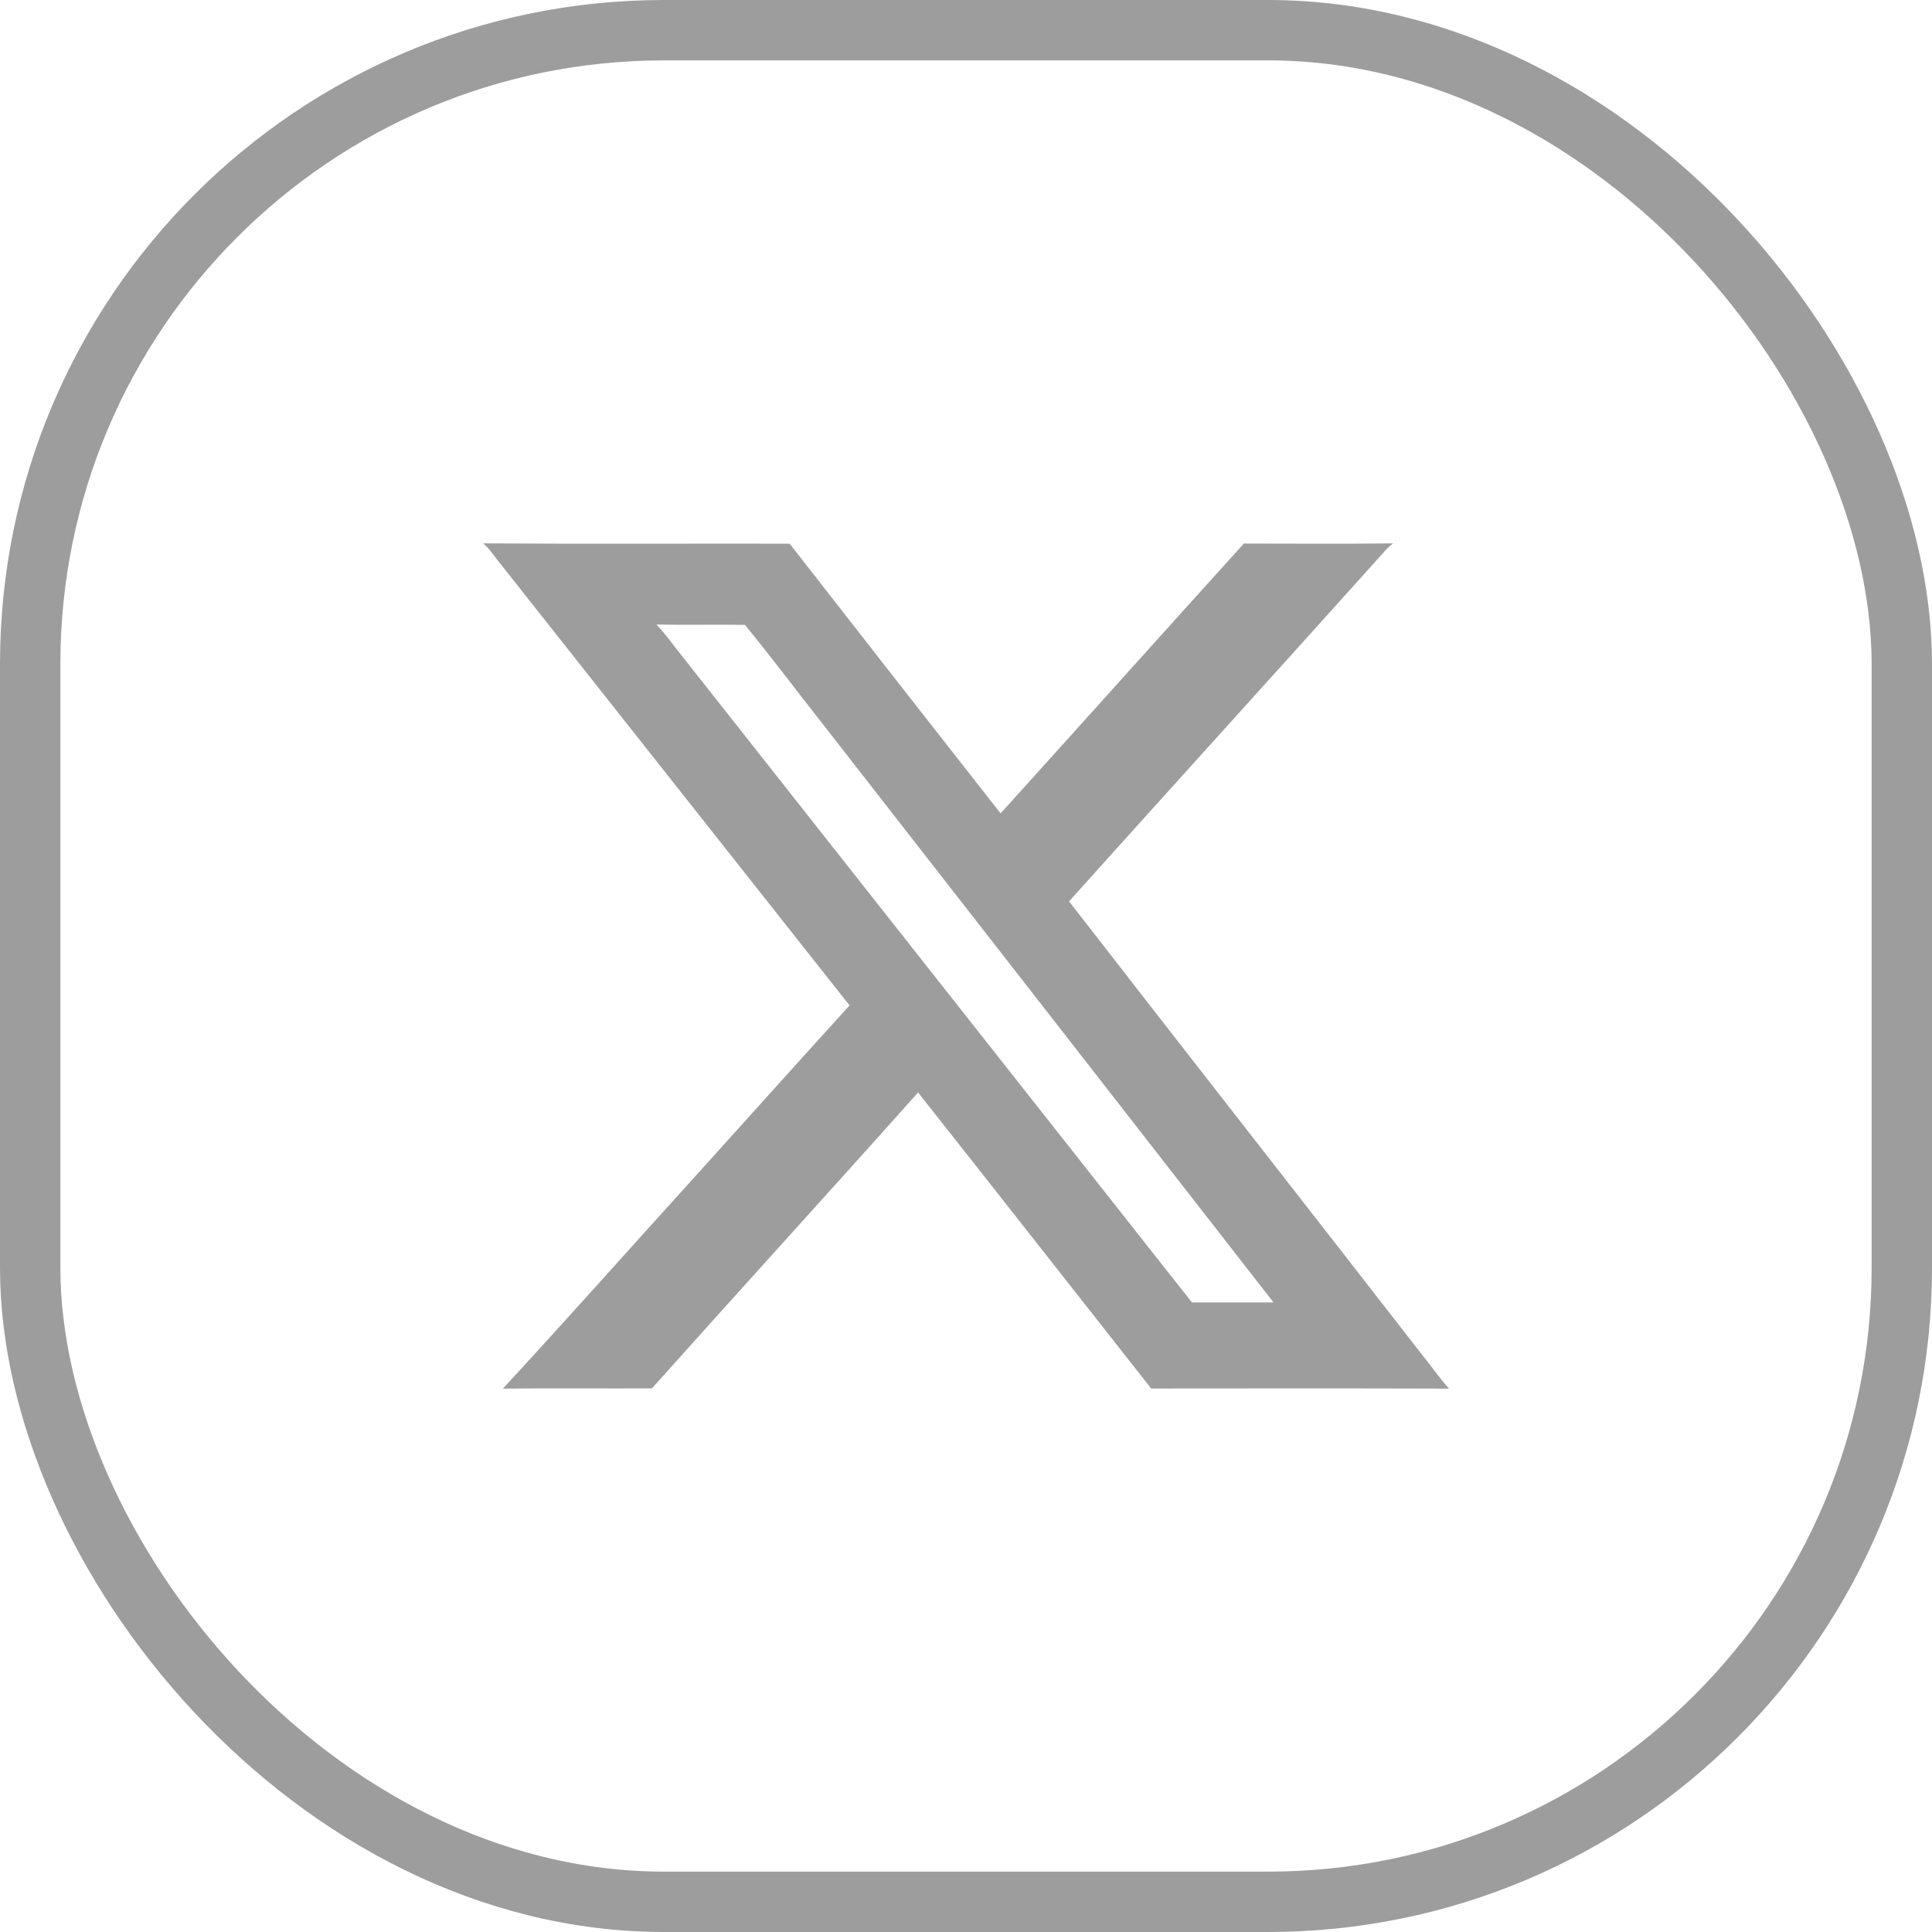 <svg width="32" height="32" viewBox="0 0 32 32" fill="none" xmlns="http://www.w3.org/2000/svg">
<rect x="0.5" y="0.5" width="31" height="31" rx="10.5" stroke="#9D9D9D"/>
<path d="M8 9C9.693 9.011 11.386 9.002 13.079 9.005C14.24 10.496 15.406 11.984 16.573 13.472C17.918 11.985 19.256 10.49 20.602 9.003C21.426 9.004 22.25 9.01 23.075 9C23.007 9.049 22.95 9.109 22.897 9.172C21.171 11.095 19.433 13.007 17.707 14.929C19.649 17.434 21.604 19.929 23.548 22.431C23.7 22.619 23.839 22.818 24 23C22.356 22.994 20.712 22.997 19.067 22.998C17.779 21.364 16.497 19.726 15.206 18.095C13.743 19.735 12.262 21.358 10.798 22.996C9.975 23 9.152 22.991 8.329 23C9.441 21.797 10.527 20.571 11.628 19.359C12.443 18.457 13.253 17.552 14.071 16.653C12.127 14.195 10.186 11.735 8.241 9.278C8.163 9.184 8.099 9.076 8 9ZM10.874 10.344C11.036 10.515 11.168 10.71 11.318 10.892L19.742 21.572C20.193 21.571 20.643 21.572 21.093 21.572C18.608 18.379 16.119 15.189 13.632 11.998C13.199 11.45 12.781 10.889 12.339 10.35C11.851 10.342 11.362 10.355 10.874 10.344Z" fill="#9D9D9D"/>
</svg>
